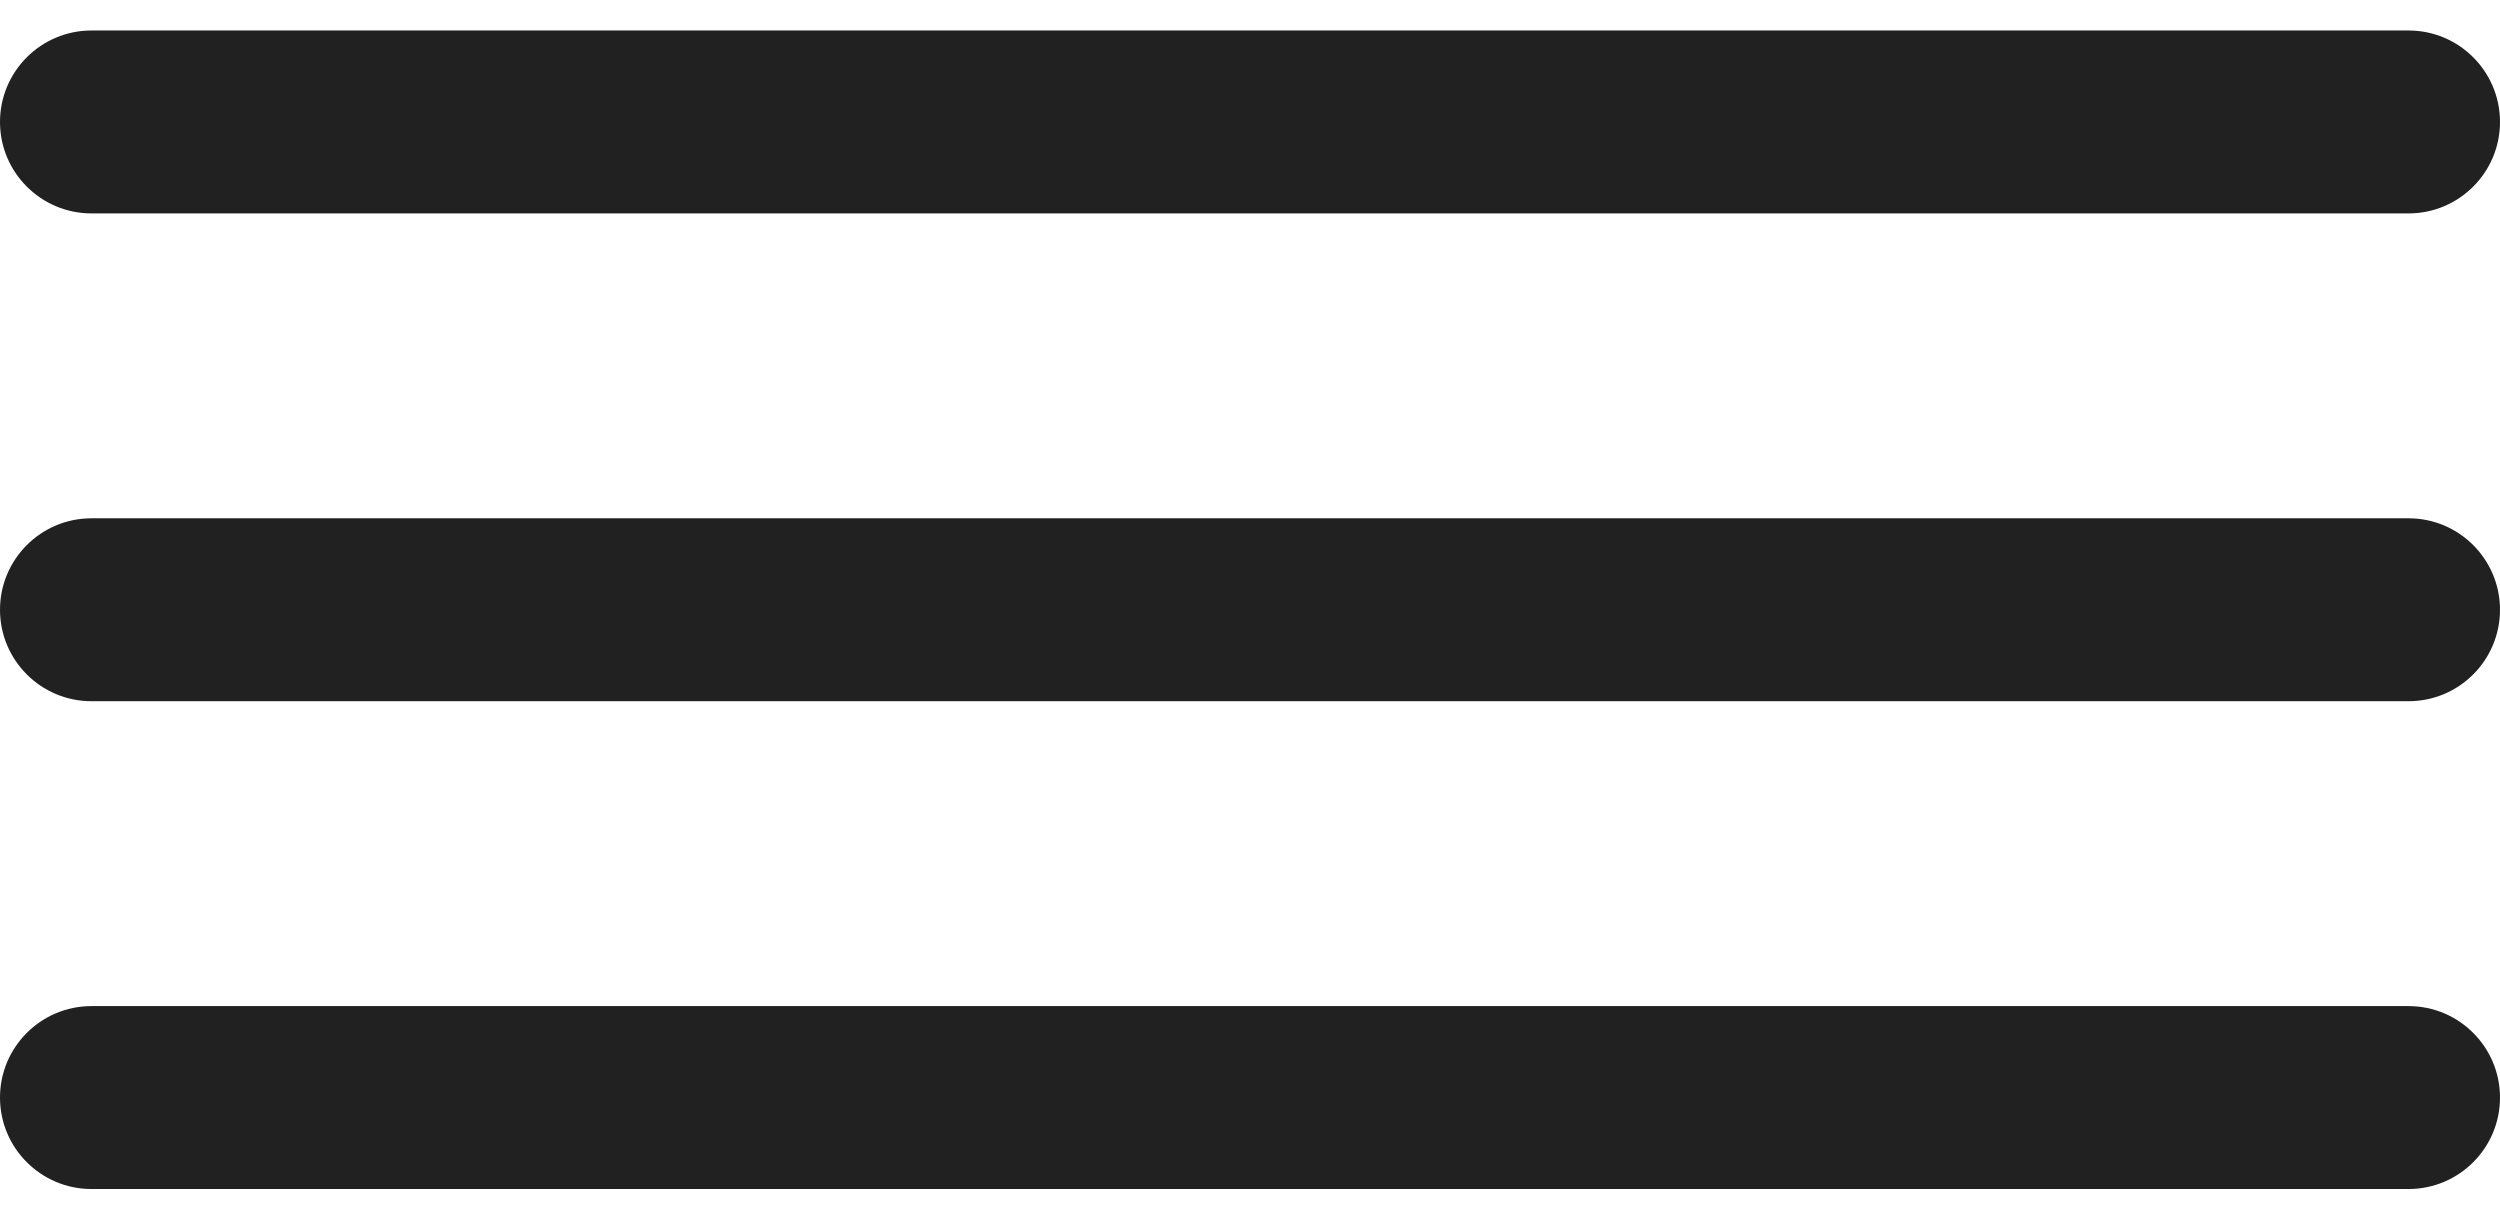 <svg width="41" height="20" viewBox="0 0 41 20" fill="none" xmlns="http://www.w3.org/2000/svg">
<g clip-path="url(#clip0_1_2)">
<path d="M39.5 0.5H1.5C0.672 0.5 0 1.172 0 2C0 2.828 0.672 3.5 1.5 3.5H39.5C40.328 3.5 41 2.828 41 2C41 1.172 40.328 0.5 39.5 0.5Z" fill="#212121"/>
<path d="M39.5 8.5H1.5C0.672 8.5 0 9.172 0 10C0 10.828 0.672 11.5 1.5 11.5H39.5C40.328 11.5 41 10.828 41 10C41 9.172 40.328 8.5 39.5 8.5Z" fill="#212121"/>
<path d="M39.5 16.5H1.5C0.672 16.5 0 17.172 0 18C0 18.828 0.672 19.5 1.5 19.5H39.5C40.328 19.5 41 18.828 41 18C41 17.172 40.328 16.5 39.5 16.5Z" fill="#212121"/>
</g>
<defs>
<clipPath id="clip0_1_2">
<rect width="41" height="20" fill="white"/>
</clipPath>
</defs>
</svg>
